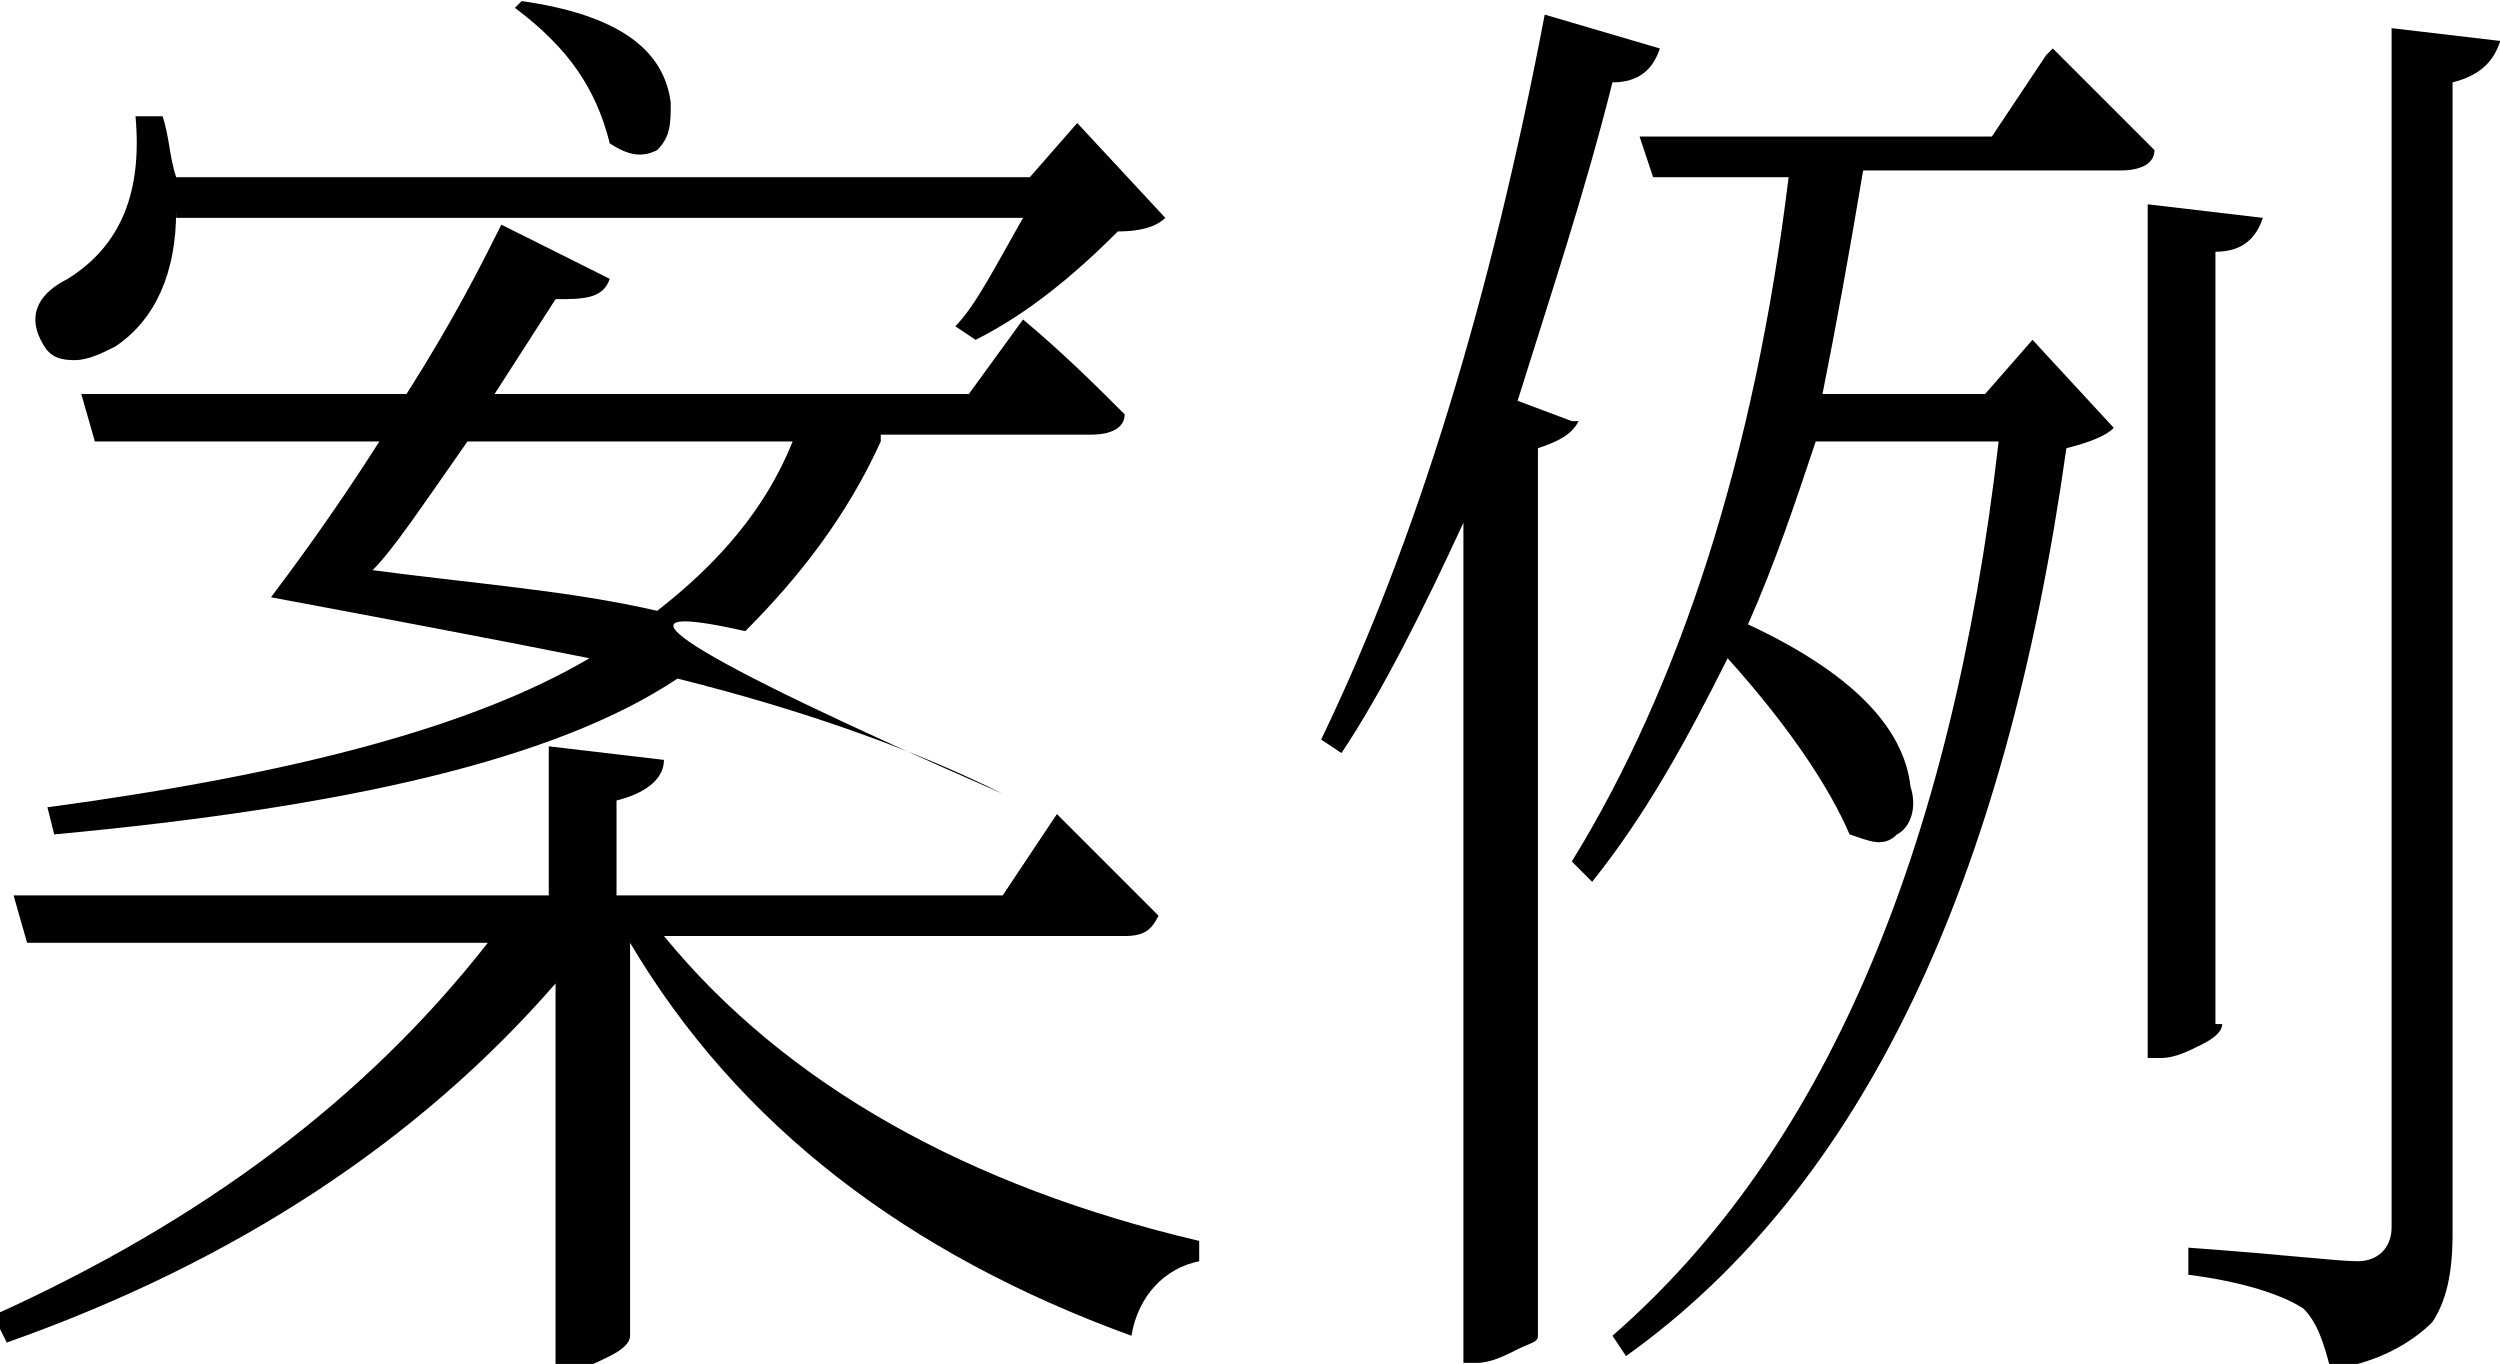 <?xml version="1.0" encoding="UTF-8"?>
<!DOCTYPE svg PUBLIC "-//W3C//DTD SVG 1.0//EN" "http://www.w3.org/TR/2001/REC-SVG-20010904/DTD/svg10.dtd">
<!-- Creator: CorelDRAW X6 -->
<svg xmlns="http://www.w3.org/2000/svg" xml:space="preserve" width="8.866mm" height="4.837mm" version="1.0" style="shape-rendering:geometricPrecision; text-rendering:geometricPrecision; image-rendering:optimizeQuality; fill-rule:evenodd; clip-rule:evenodd"
viewBox="0 0 369 201"
 xmlns:xlink="http://www.w3.org/1999/xlink">
 <defs>
  <style type="text/css">
   <![CDATA[
    .fil0 {fill:black;fill-rule:nonzero}
   ]]>
  </style>
 </defs>
 <g id="图层_x0020_1">
  <path class="fil0" d="M77 0c14,2 21,7 22,15 0,3 0,5 -2,7 -2,1 -4,1 -7,-1 -2,-8 -6,-14 -14,-20l2 -2zm-51 31c0,9 -3,16 -9,20 -2,1 -4,2 -6,2 -3,0 -4,-1 -5,-3 -2,-4 0,-7 4,-9 8,-5 11,-13 10,-24l4 0c1,3 1,6 2,9l126 0 7 -8 13 14c-1,1 -3,2 -7,2 -6,6 -13,12 -21,16l-3 -2c3,-3 6,-9 10,-16l-125 0zm43 34c-7,10 -11,16 -14,19 15,2 29,3 42,6 9,-7 16,-15 20,-25l-49 0zm61 0c-5,11 -12,20 -20,28 -22,-5 -10,3 38,24 -12,-6 -28,-12 -48,-17 -18,12 -49,19 -92,23l-1 -4c37,-5 63,-12 80,-22 -15,-3 -31,-6 -47,-9 3,-4 9,-12 16,-23l-42 0 -2 -7 48 0c7,-11 11,-19 14,-25l16 8c-1,3 -4,3 -8,3l-9 14 70 0 8 -11c6,5 11,10 15,14 0,2 -2,3 -5,3l-31 0zm-32 73c18,22 45,37 79,45l0 3c-5,1 -9,5 -10,11 -33,-12 -58,-31 -74,-58l0 58c0,1 -1,2 -3,3 -2,1 -4,2 -6,2l-2 0 0 -57c-20,23 -47,41 -81,53l-2 -4c31,-14 55,-32 73,-55l-68 0 -2 -7 79 0 0 -22 17 2c0,3 -3,5 -7,6l0 14 57 0 8 -12c6,6 11,11 15,15 -1,2 -2,3 -5,3l-70 0z"/>
  <path id="1" class="fil0" d="M233 62c-1,2 -3,3 -6,4l0 131c0,1 -1,1 -3,2 -2,1 -4,2 -6,2l-2 0 0 -124c-6,13 -12,25 -18,34l-3 -2c14,-29 25,-65 33,-107l17 5c-1,3 -3,5 -7,5 -4,16 -9,31 -14,47l8 3zm70 -55c6,6 11,11 15,15 0,2 -2,3 -5,3l-38 0c-2,12 -4,23 -6,33l24 0 7 -8 12 13c-1,1 -3,2 -7,3 -9,64 -30,109 -65,134l-2 -3c31,-27 50,-71 57,-132l-27 0c-3,9 -6,18 -10,27 15,7 23,15 24,24 1,3 0,6 -2,7 -2,2 -4,1 -7,0 -3,-7 -9,-16 -18,-26 -6,12 -12,23 -20,33l-3 -3c16,-26 27,-60 32,-101l-20 0 -2 -6 52 0 8 -12zm25 144c0,1 -1,2 -3,3 -2,1 -4,2 -6,2l-2 0 0 -126 17 2c-1,3 -3,5 -7,5l0 114zm41 -145c-1,3 -3,5 -7,6l0 170c0,6 -1,10 -3,13 -3,3 -8,6 -15,7 -1,-4 -2,-7 -4,-9 -3,-2 -9,-4 -17,-5l0 -4c14,1 22,2 25,2 3,0 5,-2 5,-5l0 -177 17 2z"/>
 </g>
</svg>

